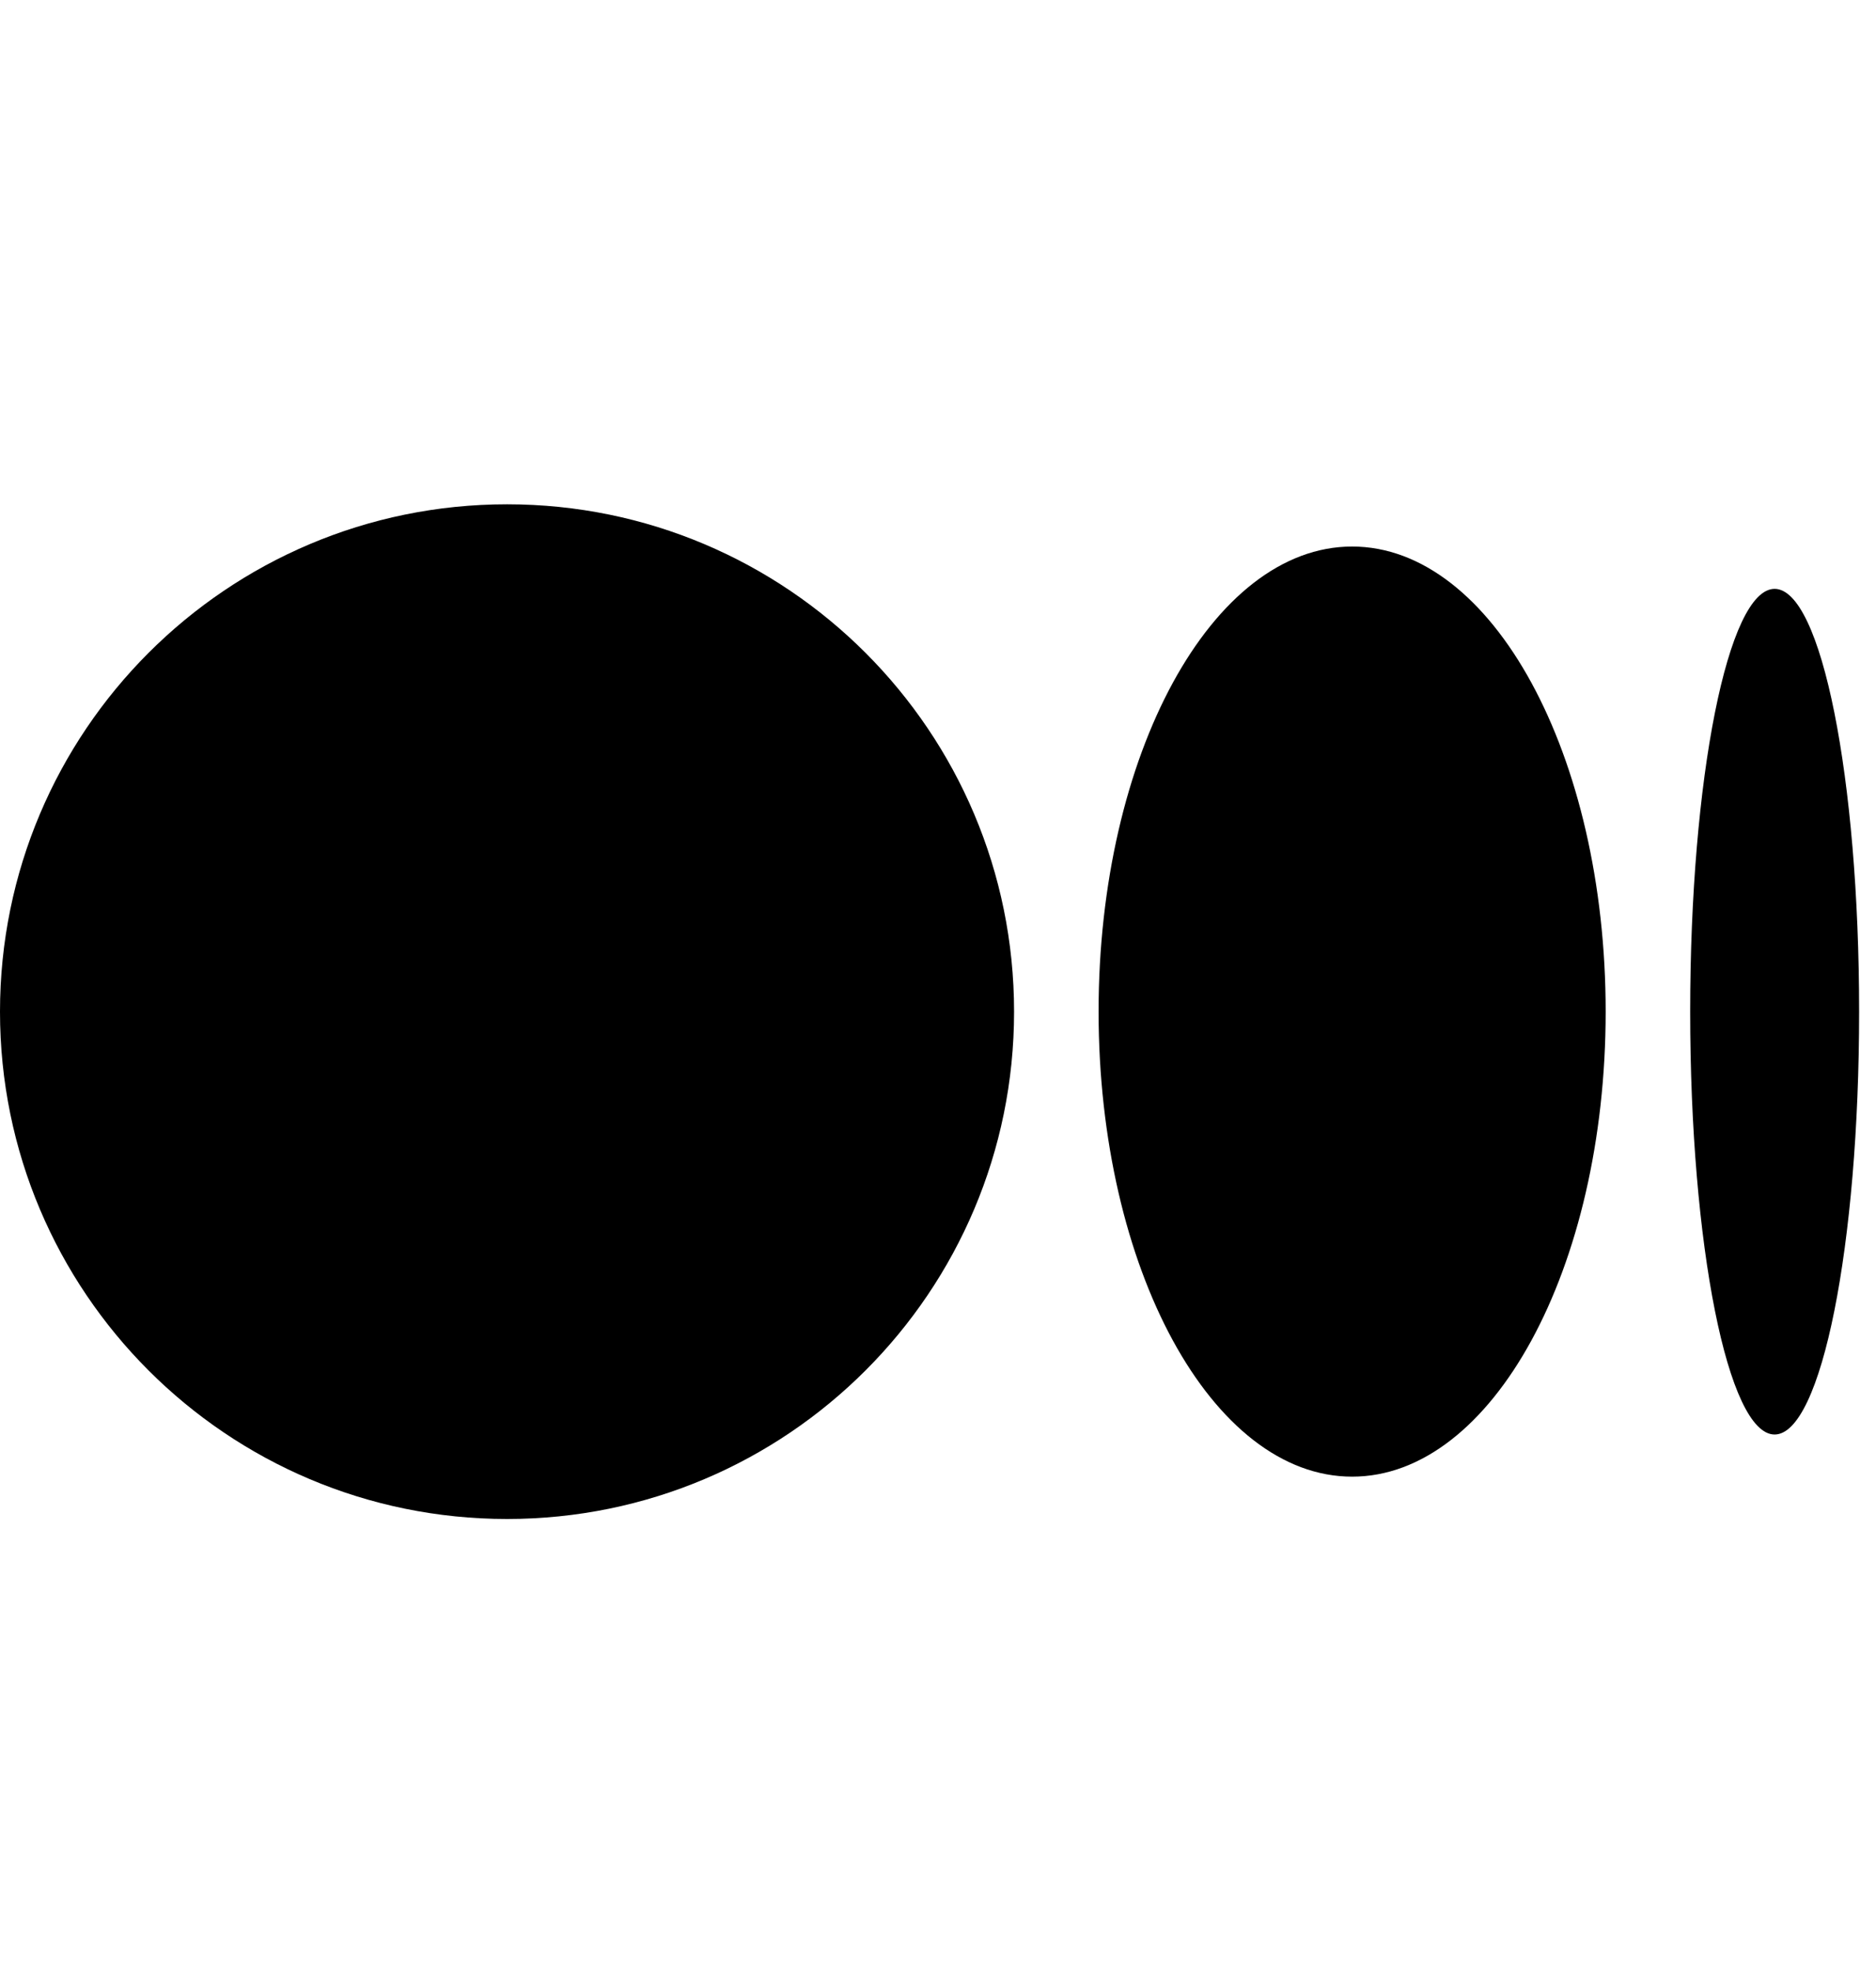 <svg width="20" height="21" viewBox="0 0 20 21" fill="none" xmlns="http://www.w3.org/2000/svg">
<path d="M5.406 16.184C8.391 16.184 10.811 13.764 10.811 10.779C10.811 7.793 8.391 5.373 5.406 5.373C2.42 5.373 0 7.793 0 10.779C0 13.764 2.42 16.184 5.406 16.184Z" fill="black"/>
<path d="M14.415 15.733C15.908 15.733 17.118 13.515 17.118 10.778C17.118 8.042 15.908 5.823 14.415 5.823C12.922 5.823 11.712 8.042 11.712 10.778C11.712 13.515 12.922 15.733 14.415 15.733Z" fill="black"/>
<path d="M18.919 15.284C19.417 15.284 19.82 13.267 19.82 10.779C19.82 8.291 19.417 6.274 18.919 6.274C18.422 6.274 18.019 8.291 18.019 10.779C18.019 13.267 18.422 15.284 18.919 15.284Z" fill="black"/>
</svg>
